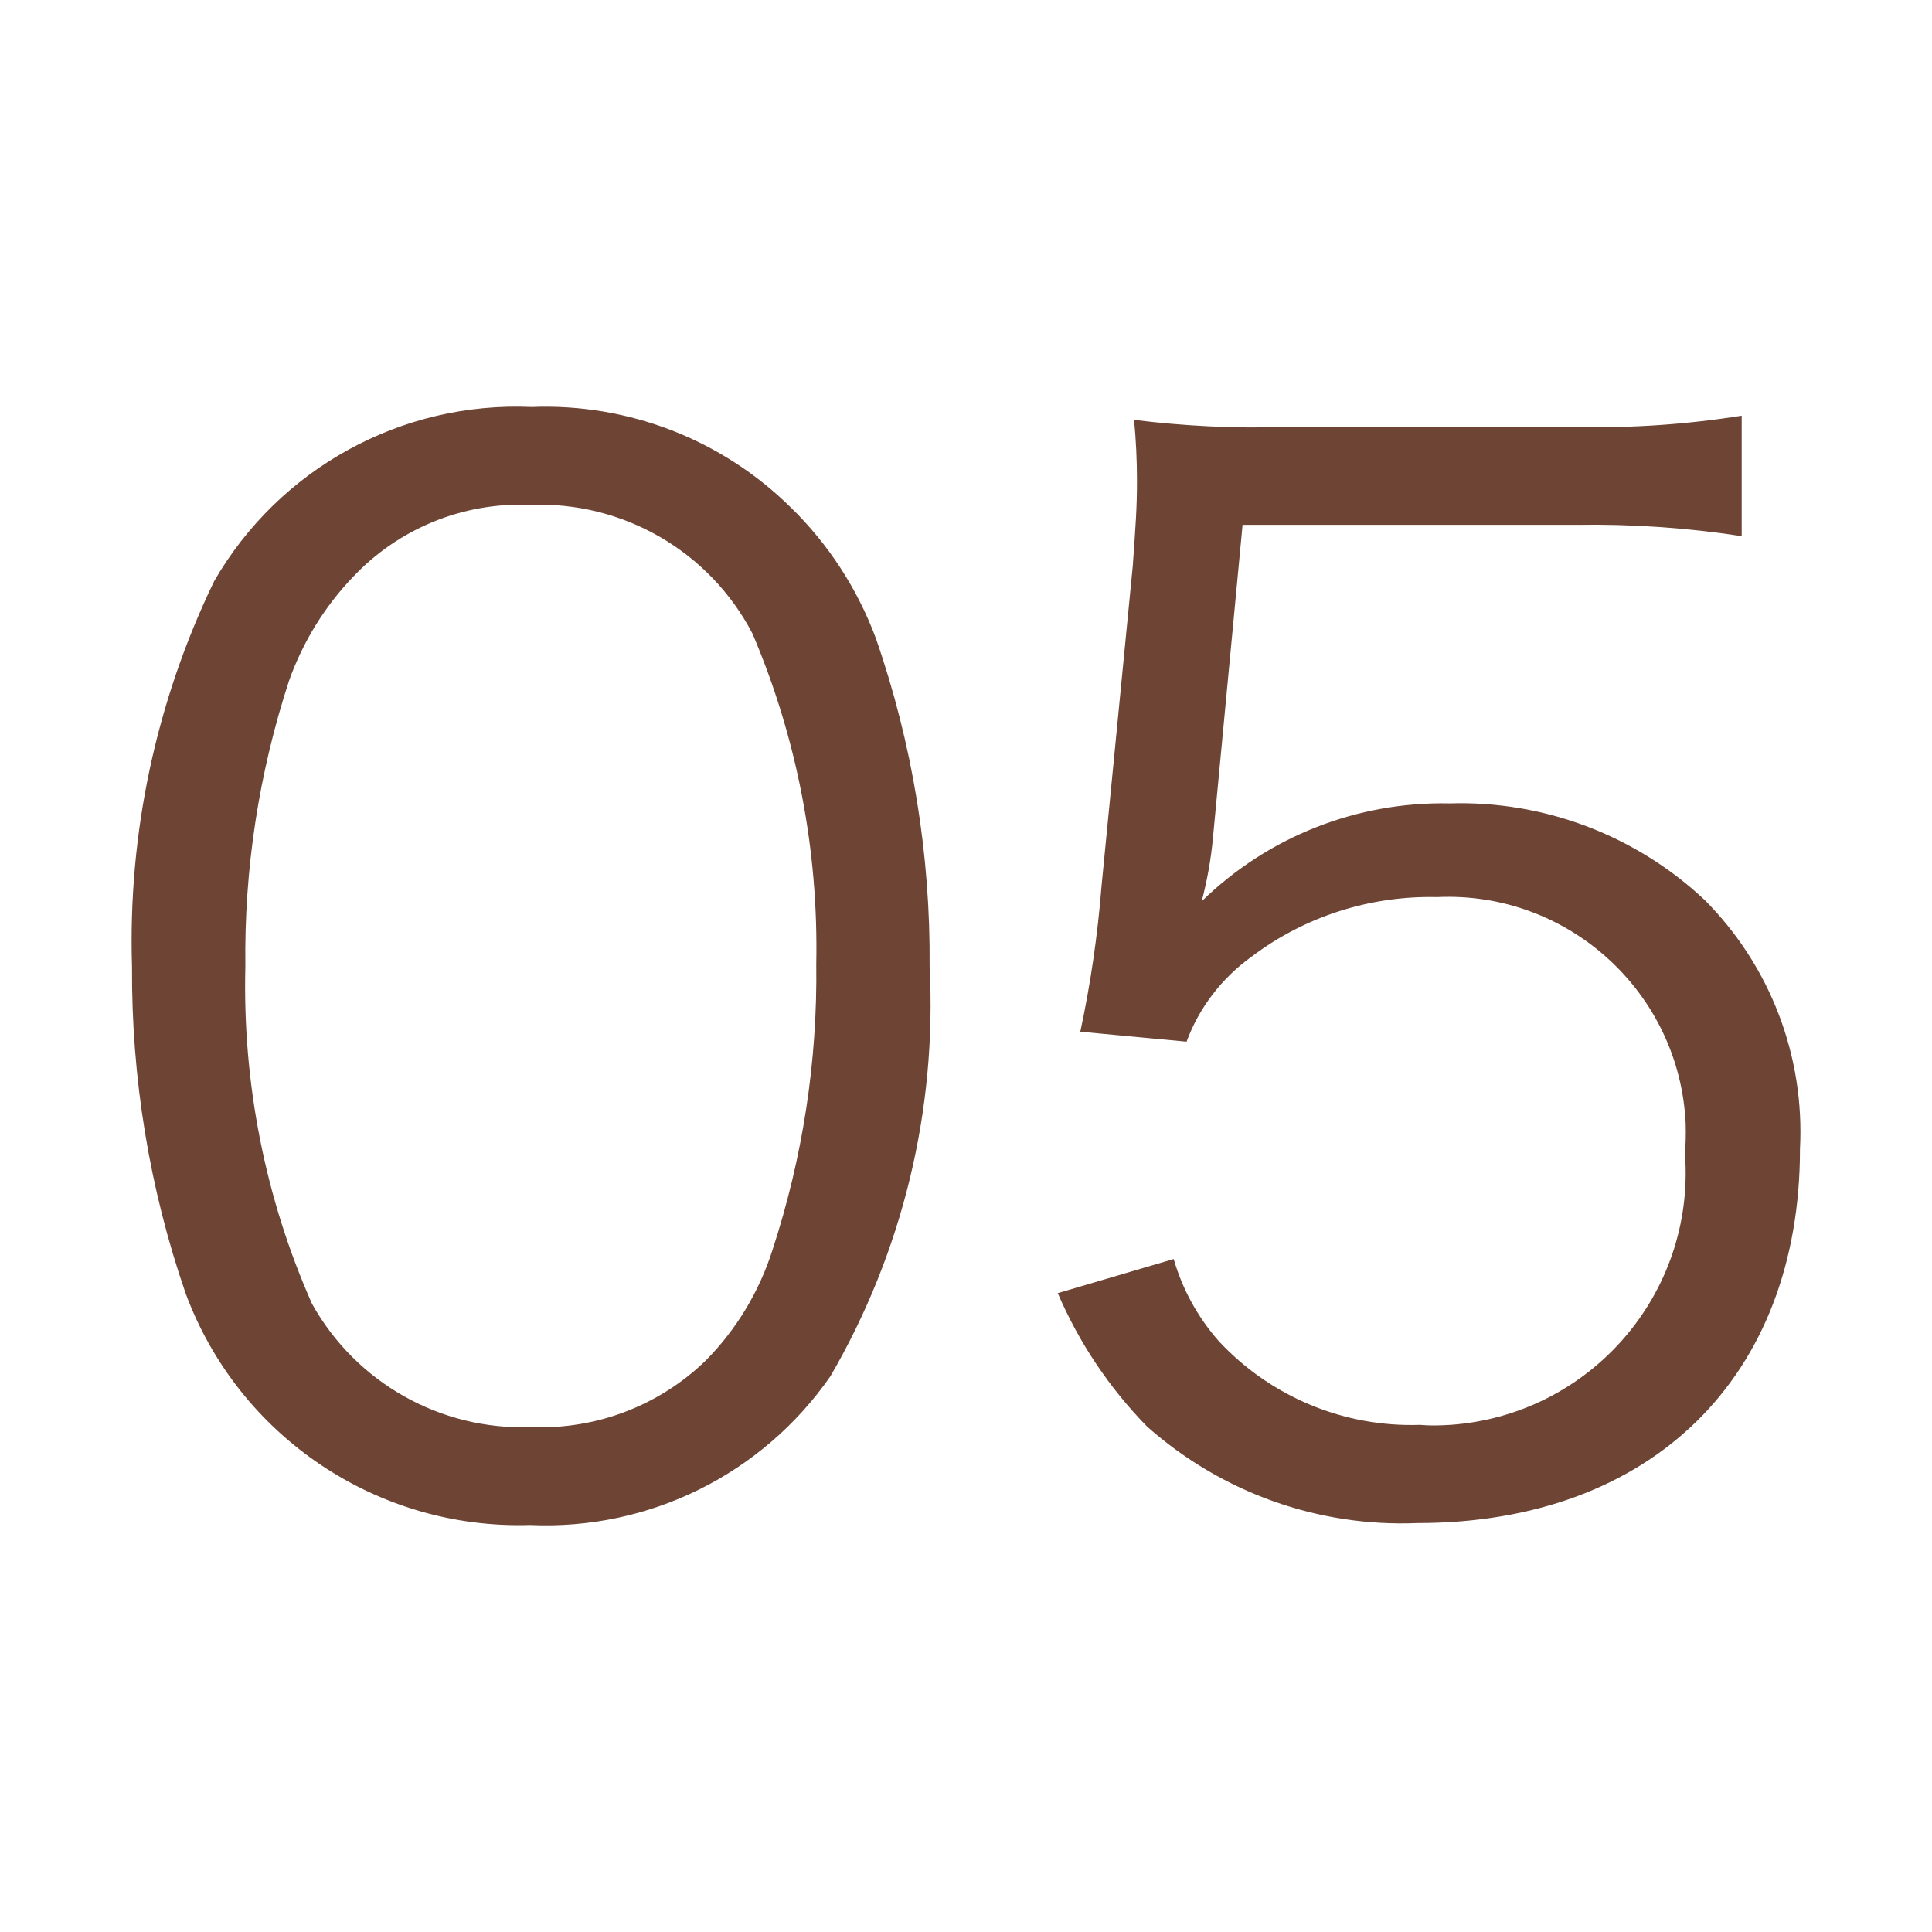 <?xml version="1.0" encoding="UTF-8"?>
<svg id="_レイヤー_2" data-name="レイヤー 2" xmlns="http://www.w3.org/2000/svg" xmlns:xlink="http://www.w3.org/1999/xlink" viewBox="0 0 60 60">
  <defs>
    <style>
      .cls-1, .cls-2 {
        fill: none;
      }

      .cls-3 {
        fill: #6e4435;
      }

      .cls-2 {
        clip-path: url(#clippath);
      }
    </style>
    <clipPath id="clippath">
      <rect class="cls-1" width="60" height="60"/>
    </clipPath>
  </defs>
  <g id="_レイヤー_1-2" data-name="レイヤー 1">
    <g class="cls-2">
      <path id="_パス_12607" data-name="パス 12607" class="cls-3" d="m16.46,47.36c3.7.17,7.22-1.58,9.33-4.62,2.24-3.85,3.31-8.27,3.08-12.72.03-3.47-.53-6.92-1.67-10.2-.57-1.53-1.47-2.92-2.64-4.06-2.14-2.11-5.05-3.24-8.05-3.12-4.04-.18-7.84,1.91-9.86,5.41-1.8,3.73-2.68,7.83-2.55,11.97-.02,3.46.54,6.9,1.67,10.16,1.65,4.44,5.96,7.33,10.69,7.18Zm0-31.68c2.88-.12,5.58,1.44,6.91,4,1.38,3.24,2.05,6.73,1.98,10.25.04,3.02-.42,6.02-1.36,8.89-.41,1.29-1.12,2.47-2.07,3.43-1.44,1.4-3.4,2.15-5.41,2.07-2.81.11-5.45-1.37-6.82-3.83-1.46-3.29-2.16-6.87-2.07-10.47-.04-3.02.42-6.02,1.36-8.89.43-1.2,1.1-2.29,1.98-3.21,1.42-1.51,3.43-2.33,5.5-2.24h0Zm22.14.62h10.34c1.72-.03,3.45.09,5.15.35v-3.74c-1.7.27-3.42.39-5.15.35h-9.06c-1.56.05-3.12-.03-4.66-.22.06.63.09,1.26.09,1.89,0,.84-.04,1.36-.13,2.64l-.97,9.94c-.12,1.52-.34,3.04-.66,4.53l3.3.31c.39-1.06,1.1-1.98,2.02-2.64,1.65-1.25,3.69-1.9,5.76-1.85,4.07-.19,7.53,2.96,7.72,7.03.01.32,0,.64-.02.97.31,4.33-2.95,8.08-7.28,8.39-.32.02-.63.03-.95,0-2.36.08-4.64-.87-6.25-2.6-.65-.74-1.13-1.61-1.4-2.55l-3.6,1.06c.66,1.54,1.6,2.94,2.77,4.14,2.31,2.05,5.32,3.13,8.4,3,7.26,0,11.88-4.53,11.88-11.62.15-2.88-.92-5.68-2.96-7.73-2.14-2.01-4.99-3.09-7.92-3-2.87-.06-5.64,1.03-7.7,3.04.17-.65.29-1.31.35-1.98l.92-9.72Z"/>
    </g>
  </g>
</svg>